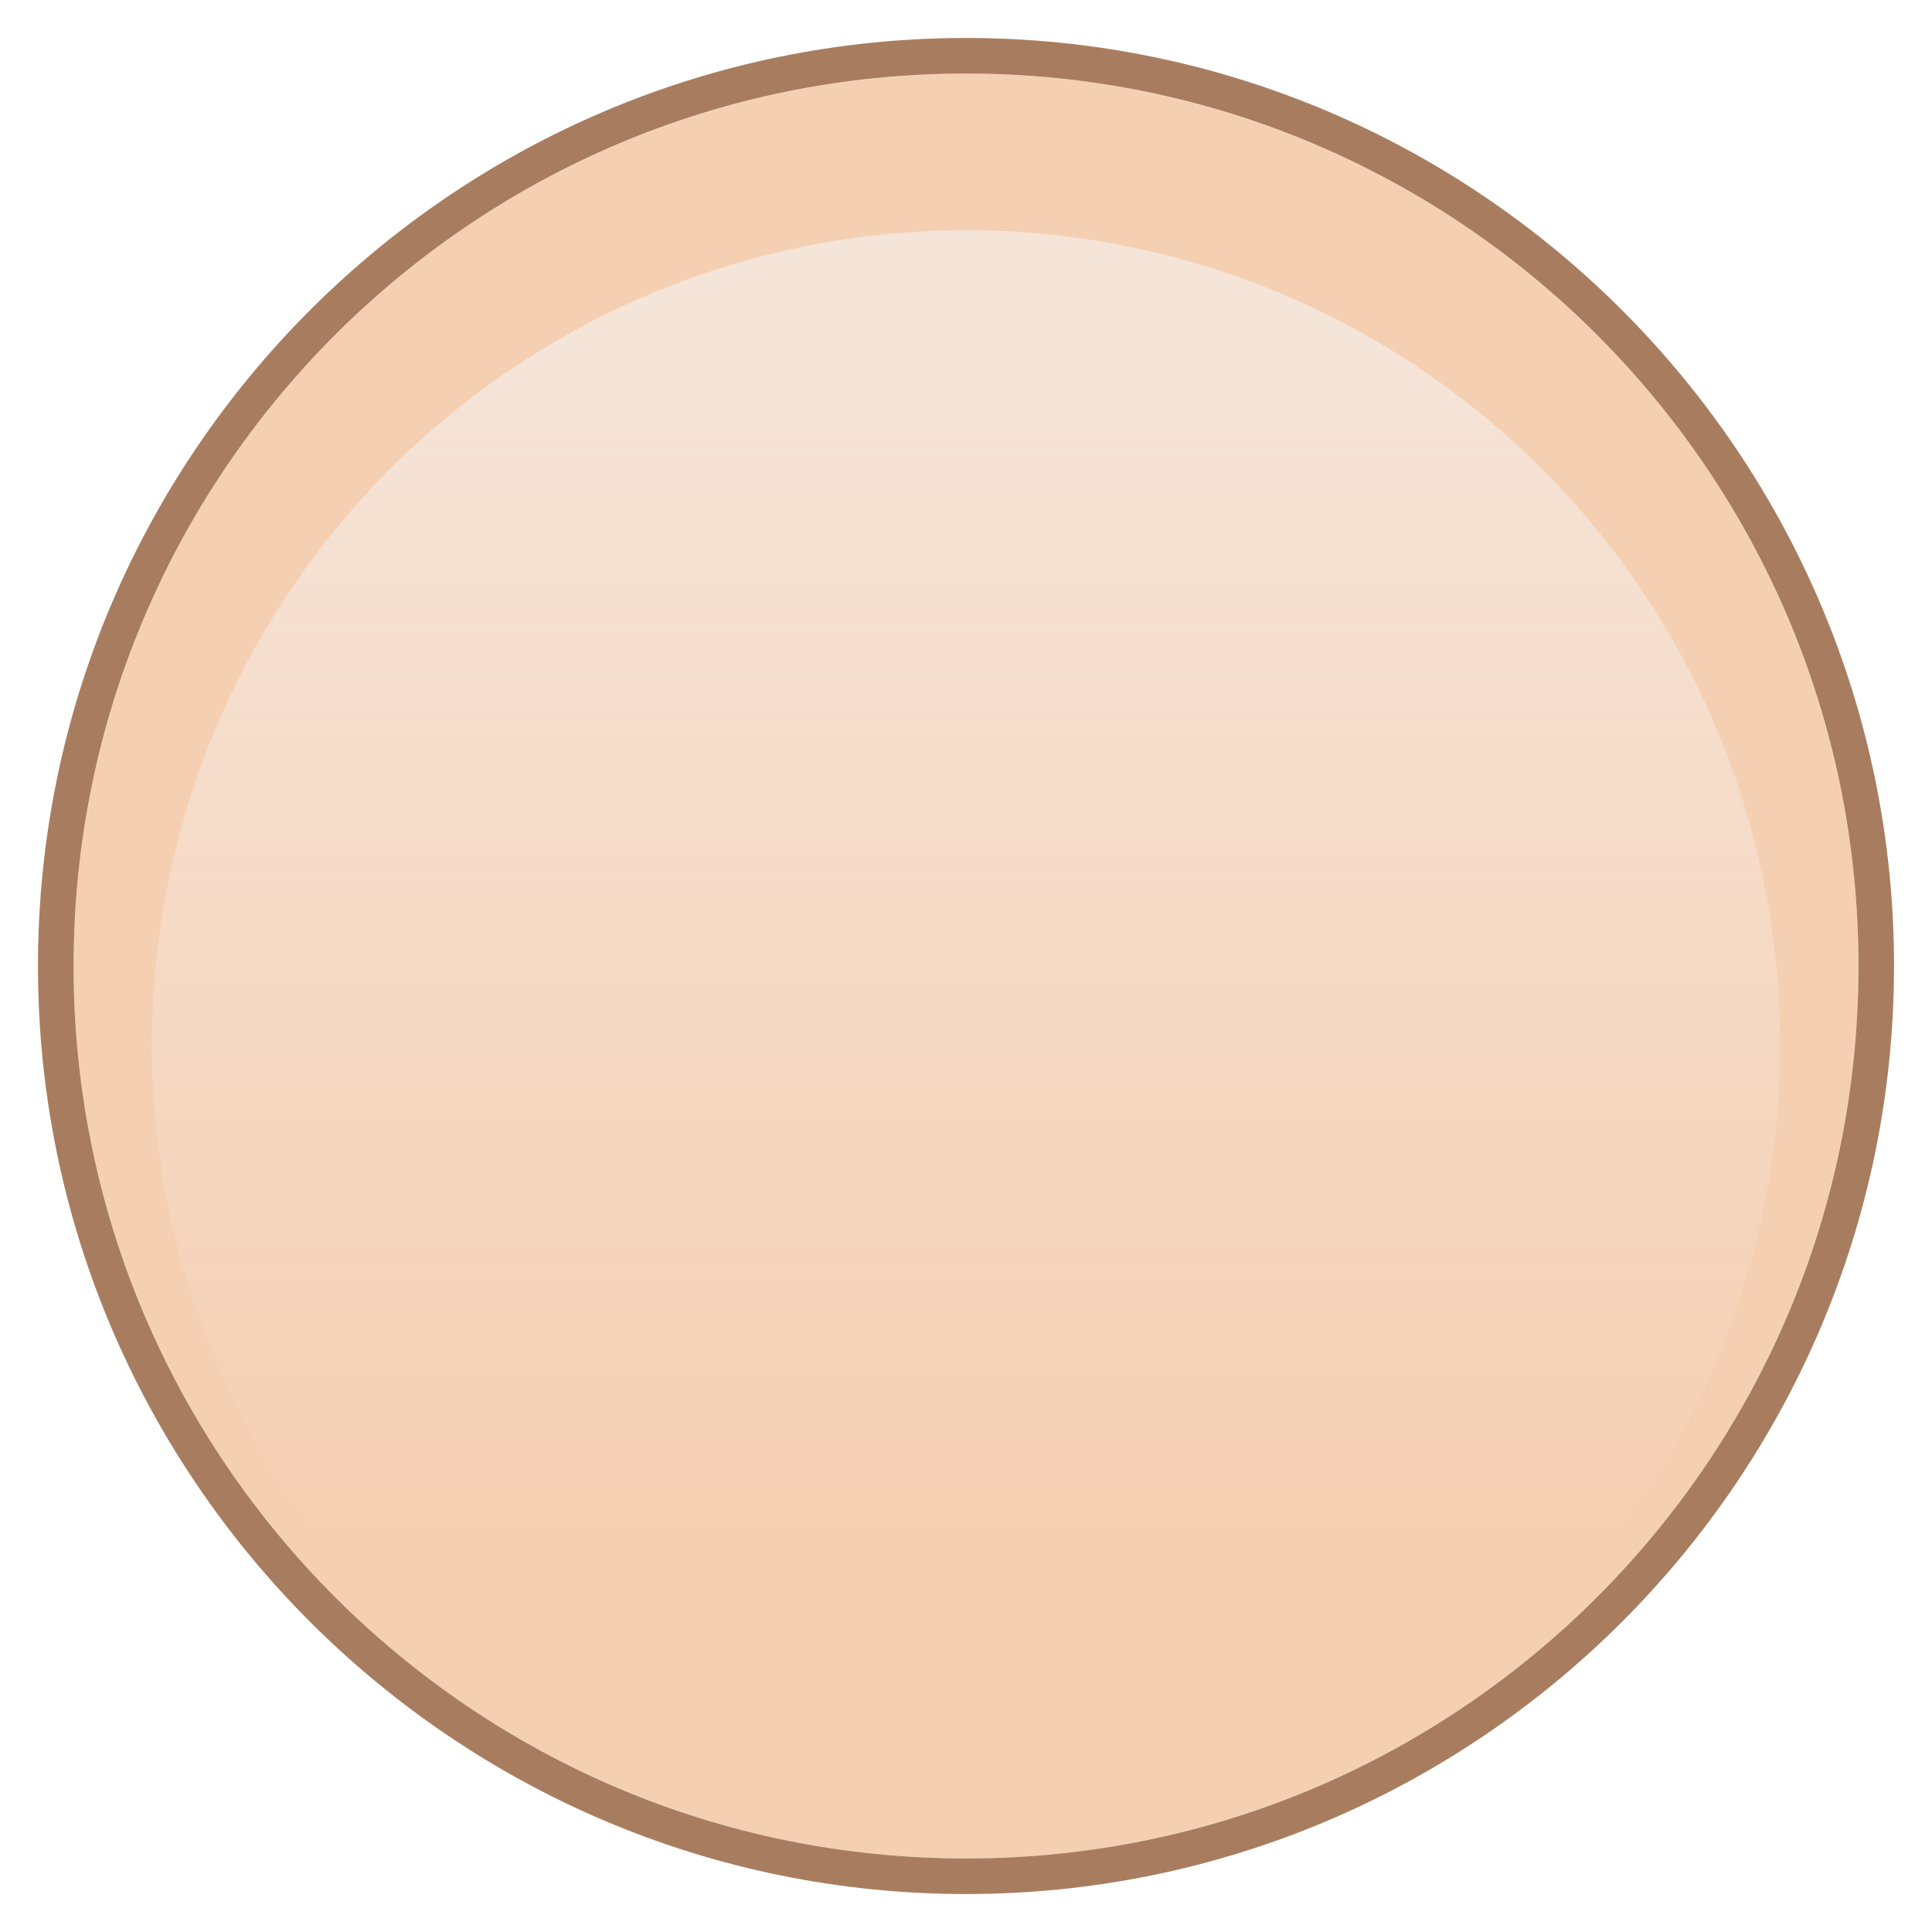 <?xml version="1.0" encoding="utf-8"?>
<!-- Generator: Adobe Illustrator 16.0.0, SVG Export Plug-In . SVG Version: 6.00 Build 0)  -->
<!DOCTYPE svg PUBLIC "-//W3C//DTD SVG 1.1//EN" "http://www.w3.org/Graphics/SVG/1.1/DTD/svg11.dtd">
<svg version="1.1" id="Layer_1" xmlns="http://www.w3.org/2000/svg" xmlns:xlink="http://www.w3.org/1999/xlink" x="0px" y="0px"
	 width="52px" height="52px" viewBox="0 0 52 52" enable-background="new 0 0 52 52" xml:space="preserve">
<g id="skin_8_">
	<g id="pale_9_">
		<ellipse id="XMLID_72_" fill="#F5CFB2" cx="26.001" cy="26.001" rx="24.021" ry="24.021"/>
		
			<linearGradient id="XMLID_74_" gradientUnits="userSpaceOnUse" x1="-2259.251" y1="806.042" x2="-2259.251" y2="838.009" gradientTransform="matrix(-1 0 0 1 -2233.25 -796.654)">
			<stop  offset="0" style="stop-color:#F5E4D8"/>
			<stop  offset="0.877" style="stop-color:#F5E4D8;stop-opacity:0.123"/>
			<stop  offset="1" style="stop-color:#F5E4D8;stop-opacity:0"/>
		</linearGradient>
		<ellipse id="XMLID_71_" fill="url(#XMLID_74_)" cx="26.001" cy="28.109" rx="21.913" ry="21.913"/>
		<path id="XMLID_70_" fill="#A87D5F" d="M26.001,1.022C12.229,1.022,1.022,12.225,1.022,26c0,13.772,11.207,24.978,24.979,24.978
			c13.773,0,24.977-11.205,24.977-24.978C50.978,12.225,39.774,1.022,26.001,1.022L26.001,1.022z M26.001,1.98
			c13.266,0,24.02,10.754,24.02,24.02c0,13.267-10.754,24.021-24.02,24.021c-13.264,0-24.02-10.754-24.02-24.021
			C1.981,12.734,12.737,1.98,26.001,1.98"/>
	</g>
</g>
</svg>
